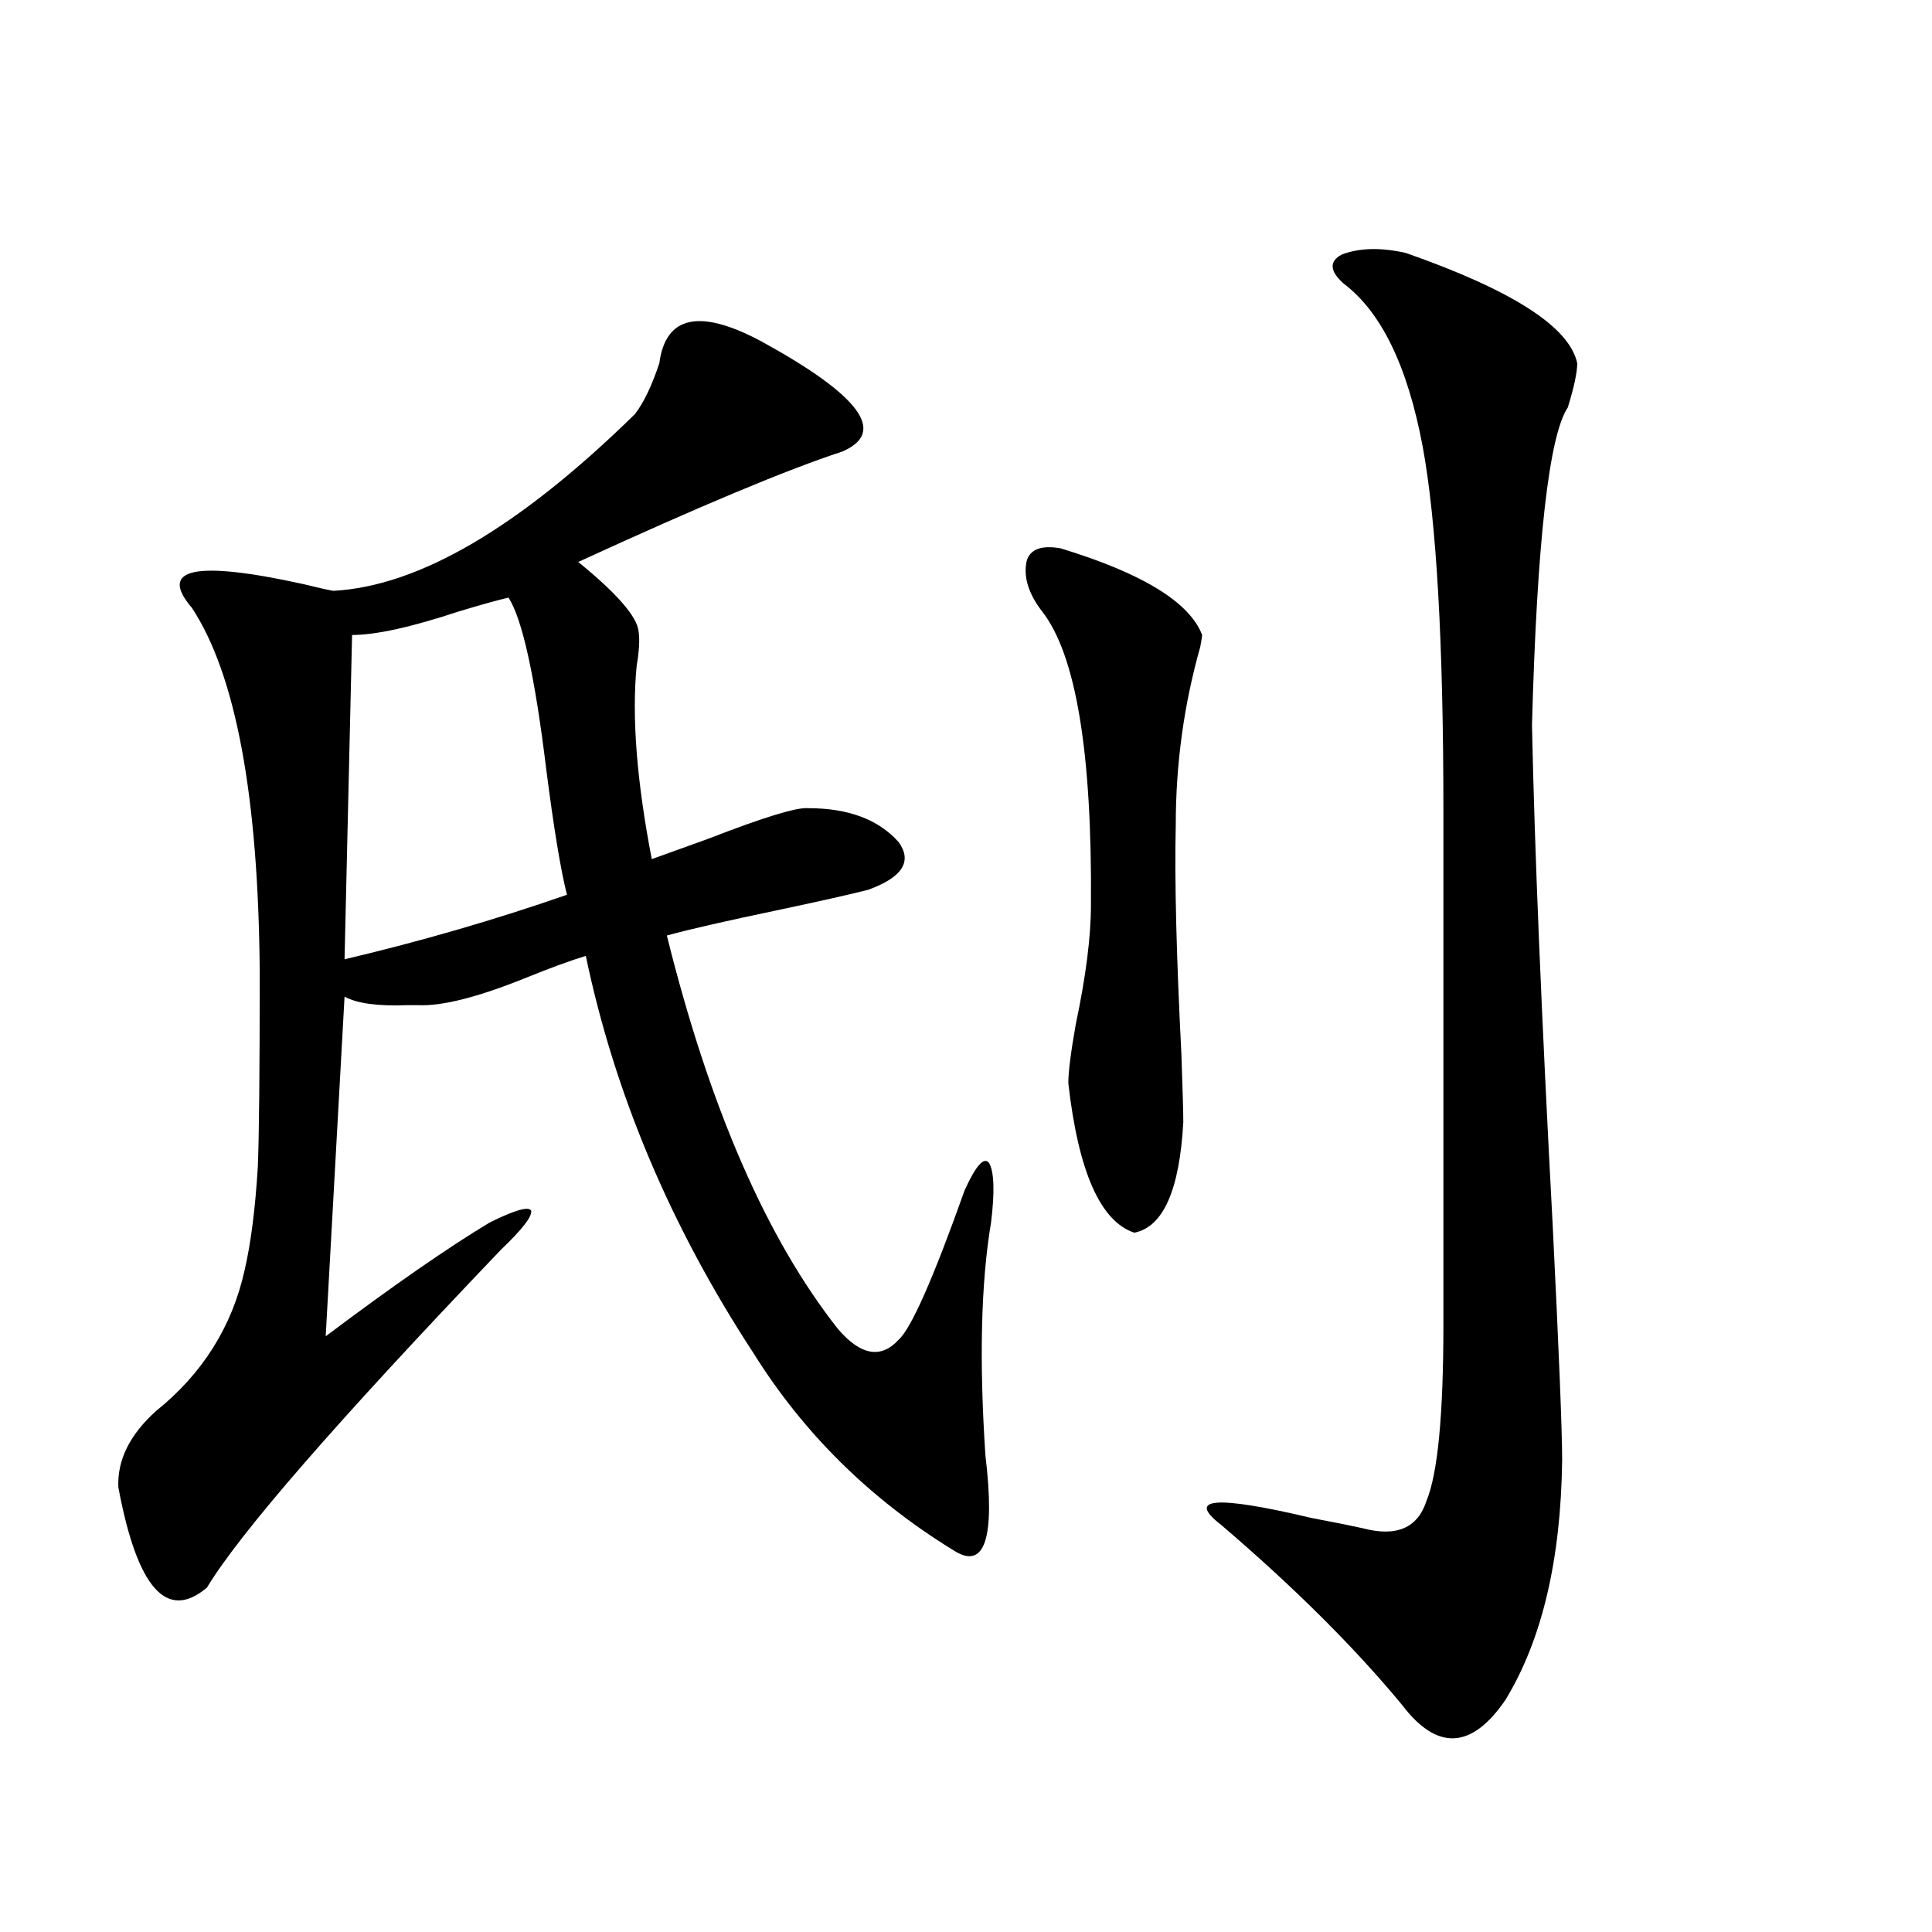 <?xml version="1.0" encoding="utf-8"?>
<!-- Generator: Adobe Illustrator 16.0.0, SVG Export Plug-In . SVG Version: 6.00 Build 0)  -->
<!DOCTYPE svg PUBLIC "-//W3C//DTD SVG 1.1//EN" "http://www.w3.org/Graphics/SVG/1.1/DTD/svg11.dtd">
<svg version="1.1" id="图层_1" xmlns="http://www.w3.org/2000/svg" xmlns:xlink="http://www.w3.org/1999/xlink" x="0px" y="0px"
	 width="1000px" height="1000px" viewBox="0 0 1000 1000" enable-background="new 0 0 1000 1000" xml:space="preserve">
<path d="M328.577,214.406c4.543-5.85,8.78-14.639,12.683-26.367c3.247-24.609,20.808-28.413,52.682-11.426
	c51.371,28.125,65.364,47.173,41.95,57.129c-28.627,9.38-74.145,28.428-136.582,57.129c20.152,16.411,30.563,28.428,31.219,36.035
	c0.641,4.106,0.32,9.971-0.976,17.578c-2.606,26.367,0,59.766,7.805,100.195c6.494-2.334,16.25-5.85,29.268-10.547
	c28.612-11.123,45.853-16.396,51.706-15.82c20.808,0,36.417,5.864,46.828,17.578c7.149,9.971,1.951,18.169-15.609,24.609
	c-9.115,2.349-24.725,5.864-46.828,10.547c-27.972,5.864-47.163,10.259-57.56,13.184c22.104,89.072,51.706,157.036,88.778,203.906
	c11.707,13.486,22.104,15.244,31.219,5.273c6.494-5.85,17.881-31.641,34.146-77.344c5.854-12.881,10.076-17.578,12.683-14.063
	c2.592,4.697,2.927,14.941,0.976,30.762c-5.213,31.064-6.188,71.191-2.927,120.41c5.198,43.369-0.335,59.766-16.585,49.219
	c-42.926-26.367-77.406-60.342-103.412-101.953c-42.926-65.615-71.873-134.17-86.827-205.664
	c-7.805,2.349-18.216,6.152-31.219,11.426c-24.725,9.971-43.261,14.653-55.608,14.063c-1.311,0-3.262,0-5.854,0
	c-14.969,0.591-25.7-0.879-32.194-4.395l-9.756,175.781c35.121-26.367,63.413-45.991,84.876-58.887
	c13.003-6.44,20.152-8.486,21.463-6.152c0.641,2.939-4.558,9.668-15.609,20.215C174.755,735.31,124.024,793.605,107.119,821.73
	c-20.822,17.578-36.097,0.303-45.853-51.855c-0.655-14.063,5.854-27.246,19.512-39.551c24.055-19.336,39.344-43.643,45.853-72.949
	c3.247-14.063,5.519-31.929,6.829-53.613c0.641-15.82,0.976-49.219,0.976-100.195c-0.655-91.406-12.362-154.385-35.121-188.965
	c-17.561-20.503,1.616-24.609,57.56-12.305c7.149,1.758,12.348,2.939,15.609,3.516C216.705,303.479,268.731,273.005,328.577,214.406
	z M263.213,309.328c-5.213,1.182-13.658,3.516-25.365,7.031c-24.725,8.213-43.261,12.305-55.608,12.305l-3.902,167.871
	c39.664-9.365,78.047-20.503,115.119-33.398c-3.262-12.881-6.829-34.565-10.731-65.039
	C276.871,350.061,270.362,320.466,263.213,309.328z M549.06,283.84c42.271,12.896,66.66,27.837,73.169,44.824
	c0,0.591-0.335,2.637-0.976,6.152c-8.46,29.883-12.683,60.645-12.683,92.285c-0.655,28.125,0.32,67.676,2.927,118.652
	c0.641,18.169,0.976,29.883,0.976,35.156c-1.951,35.156-10.411,54.204-25.365,57.129c-17.561-5.85-28.947-31.641-34.146-77.344
	c0-5.85,1.296-16.108,3.902-30.762c5.198-24.609,7.805-45.112,7.805-61.523c0.641-79.102-7.805-129.775-25.365-152.051
	c-7.164-9.365-9.756-18.154-7.805-26.367C533.45,284.143,539.304,282.082,549.06,283.84z M727.592,130.91
	c55.273,19.336,84.876,38.384,88.778,57.129c0,4.697-1.631,12.305-4.878,22.852c-9.756,14.653-15.944,69.434-18.536,164.355
	c1.296,63.281,4.878,149.717,10.731,259.277c3.247,65.63,4.878,106.06,4.878,121.289c-0.655,51.567-10.411,92.862-29.268,123.926
	c-17.561,25.777-35.456,26.656-53.657,2.637c-24.725-29.883-55.943-60.933-93.656-93.164c-18.216-14.063-2.606-15.229,46.828-3.516
	c12.348,2.349,21.128,4.106,26.341,5.273c17.561,4.697,28.612,0,33.17-14.063c5.854-14.063,8.78-44.521,8.78-91.406V420.07
	c0-87.3-3.582-150.293-10.731-188.965c-7.805-41.597-21.463-69.722-40.975-84.375c-7.164-6.44-7.484-11.426-0.976-14.941
	C703.522,128.273,714.574,127.985,727.592,130.91z"/>
</svg>
